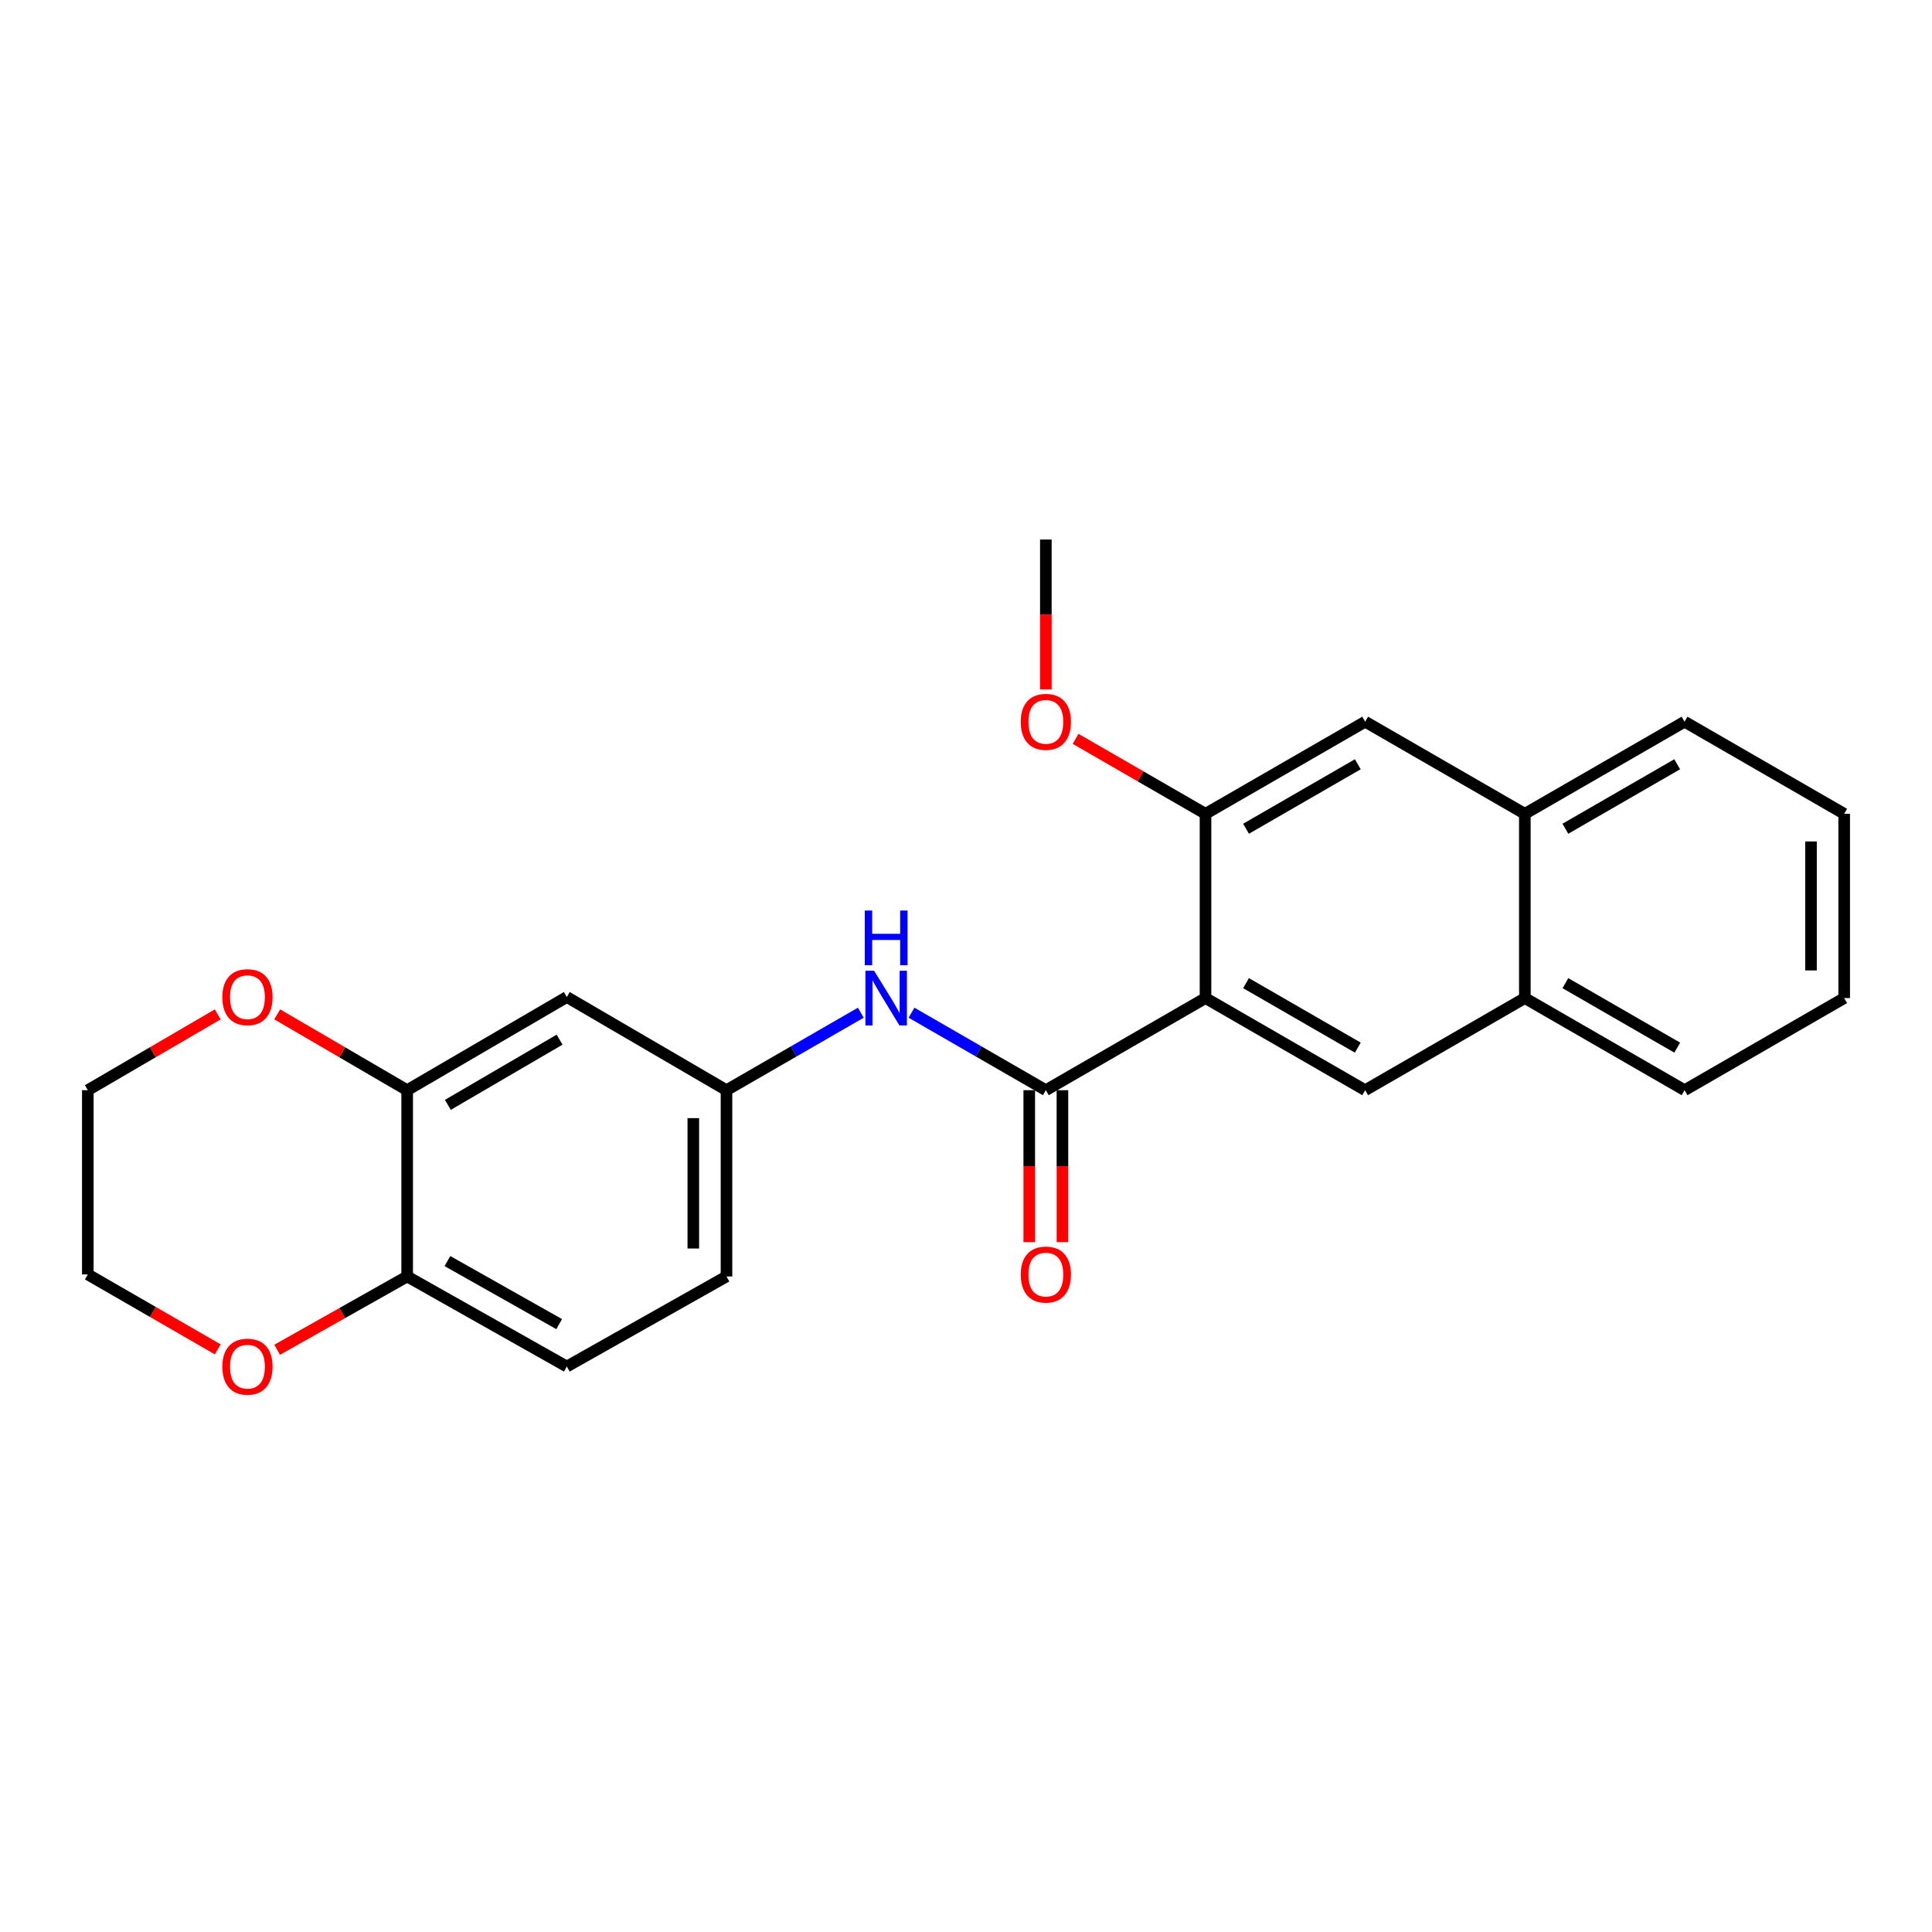 <?xml version='1.0' encoding='iso-8859-1'?>
<svg version='1.1' baseProfile='full'
              xmlns='http://www.w3.org/2000/svg'
                      xmlns:rdkit='http://www.rdkit.org/xml'
                      xmlns:xlink='http://www.w3.org/1999/xlink'
                  xml:space='preserve'
width='1000px' height='1000px' viewBox='0 0 1000 1000'>
<!-- END OF HEADER -->
<rect style='opacity:1.0;fill:#FFFFFF;stroke:none' width='1000' height='1000' x='0' y='0'> </rect>
<path class='bond-0' d='M 623.968,516.602 L 541.326,564.282' style='fill:none;fill-rule:evenodd;stroke:#000000;stroke-width:6px;stroke-linecap:butt;stroke-linejoin:miter;stroke-opacity:1' />
<path class='bond-1' d='M 623.968,516.602 L 706.619,564.282' style='fill:none;fill-rule:evenodd;stroke:#000000;stroke-width:6px;stroke-linecap:butt;stroke-linejoin:miter;stroke-opacity:1' />
<path class='bond-1' d='M 644.948,508.877 L 702.804,542.253' style='fill:none;fill-rule:evenodd;stroke:#000000;stroke-width:6px;stroke-linecap:butt;stroke-linejoin:miter;stroke-opacity:1' />
<path class='bond-2' d='M 623.968,516.602 L 623.968,421.231' style='fill:none;fill-rule:evenodd;stroke:#000000;stroke-width:6px;stroke-linecap:butt;stroke-linejoin:miter;stroke-opacity:1' />
<path class='bond-3' d='M 541.326,564.282 L 506.563,544.228' style='fill:none;fill-rule:evenodd;stroke:#000000;stroke-width:6px;stroke-linecap:butt;stroke-linejoin:miter;stroke-opacity:1' />
<path class='bond-3' d='M 506.563,544.228 L 471.8,524.174' style='fill:none;fill-rule:evenodd;stroke:#0000FF;stroke-width:6px;stroke-linecap:butt;stroke-linejoin:miter;stroke-opacity:1' />
<path class='bond-11' d='M 532.738,564.282 L 532.738,603.611' style='fill:none;fill-rule:evenodd;stroke:#000000;stroke-width:6px;stroke-linecap:butt;stroke-linejoin:miter;stroke-opacity:1' />
<path class='bond-11' d='M 532.738,603.611 L 532.738,642.94' style='fill:none;fill-rule:evenodd;stroke:#FF0000;stroke-width:6px;stroke-linecap:butt;stroke-linejoin:miter;stroke-opacity:1' />
<path class='bond-11' d='M 549.913,564.282 L 549.913,603.611' style='fill:none;fill-rule:evenodd;stroke:#000000;stroke-width:6px;stroke-linecap:butt;stroke-linejoin:miter;stroke-opacity:1' />
<path class='bond-11' d='M 549.913,603.611 L 549.913,642.94' style='fill:none;fill-rule:evenodd;stroke:#FF0000;stroke-width:6px;stroke-linecap:butt;stroke-linejoin:miter;stroke-opacity:1' />
<path class='bond-7' d='M 706.619,564.282 L 789.252,516.602' style='fill:none;fill-rule:evenodd;stroke:#000000;stroke-width:6px;stroke-linecap:butt;stroke-linejoin:miter;stroke-opacity:1' />
<path class='bond-5' d='M 623.968,421.231 L 706.619,373.55' style='fill:none;fill-rule:evenodd;stroke:#000000;stroke-width:6px;stroke-linecap:butt;stroke-linejoin:miter;stroke-opacity:1' />
<path class='bond-5' d='M 644.948,428.956 L 702.804,395.58' style='fill:none;fill-rule:evenodd;stroke:#000000;stroke-width:6px;stroke-linecap:butt;stroke-linejoin:miter;stroke-opacity:1' />
<path class='bond-16' d='M 623.968,421.231 L 590.339,401.829' style='fill:none;fill-rule:evenodd;stroke:#000000;stroke-width:6px;stroke-linecap:butt;stroke-linejoin:miter;stroke-opacity:1' />
<path class='bond-16' d='M 590.339,401.829 L 556.711,382.427' style='fill:none;fill-rule:evenodd;stroke:#FF0000;stroke-width:6px;stroke-linecap:butt;stroke-linejoin:miter;stroke-opacity:1' />
<path class='bond-9' d='M 445.549,524.174 L 410.791,544.228' style='fill:none;fill-rule:evenodd;stroke:#0000FF;stroke-width:6px;stroke-linecap:butt;stroke-linejoin:miter;stroke-opacity:1' />
<path class='bond-9' d='M 410.791,544.228 L 376.032,564.282' style='fill:none;fill-rule:evenodd;stroke:#000000;stroke-width:6px;stroke-linecap:butt;stroke-linejoin:miter;stroke-opacity:1' />
<path class='bond-4' d='M 210.748,564.282 L 293.381,516.058' style='fill:none;fill-rule:evenodd;stroke:#000000;stroke-width:6px;stroke-linecap:butt;stroke-linejoin:miter;stroke-opacity:1' />
<path class='bond-4' d='M 231.8,571.883 L 289.643,538.125' style='fill:none;fill-rule:evenodd;stroke:#000000;stroke-width:6px;stroke-linecap:butt;stroke-linejoin:miter;stroke-opacity:1' />
<path class='bond-12' d='M 210.748,564.282 L 177.109,544.66' style='fill:none;fill-rule:evenodd;stroke:#000000;stroke-width:6px;stroke-linecap:butt;stroke-linejoin:miter;stroke-opacity:1' />
<path class='bond-12' d='M 177.109,544.66 L 143.47,525.037' style='fill:none;fill-rule:evenodd;stroke:#FF0000;stroke-width:6px;stroke-linecap:butt;stroke-linejoin:miter;stroke-opacity:1' />
<path class='bond-26' d='M 210.748,564.282 L 210.748,660.693' style='fill:none;fill-rule:evenodd;stroke:#000000;stroke-width:6px;stroke-linecap:butt;stroke-linejoin:miter;stroke-opacity:1' />
<path class='bond-10' d='M 706.619,373.55 L 789.252,421.231' style='fill:none;fill-rule:evenodd;stroke:#000000;stroke-width:6px;stroke-linecap:butt;stroke-linejoin:miter;stroke-opacity:1' />
<path class='bond-6' d='M 293.381,516.058 L 376.032,564.282' style='fill:none;fill-rule:evenodd;stroke:#000000;stroke-width:6px;stroke-linecap:butt;stroke-linejoin:miter;stroke-opacity:1' />
<path class='bond-19' d='M 789.252,516.602 L 871.923,564.282' style='fill:none;fill-rule:evenodd;stroke:#000000;stroke-width:6px;stroke-linecap:butt;stroke-linejoin:miter;stroke-opacity:1' />
<path class='bond-19' d='M 810.233,508.876 L 868.103,542.252' style='fill:none;fill-rule:evenodd;stroke:#000000;stroke-width:6px;stroke-linecap:butt;stroke-linejoin:miter;stroke-opacity:1' />
<path class='bond-24' d='M 789.252,516.602 L 789.252,421.231' style='fill:none;fill-rule:evenodd;stroke:#000000;stroke-width:6px;stroke-linecap:butt;stroke-linejoin:miter;stroke-opacity:1' />
<path class='bond-8' d='M 210.748,660.693 L 293.381,707.315' style='fill:none;fill-rule:evenodd;stroke:#000000;stroke-width:6px;stroke-linecap:butt;stroke-linejoin:miter;stroke-opacity:1' />
<path class='bond-8' d='M 231.583,652.728 L 289.426,685.363' style='fill:none;fill-rule:evenodd;stroke:#000000;stroke-width:6px;stroke-linecap:butt;stroke-linejoin:miter;stroke-opacity:1' />
<path class='bond-13' d='M 210.748,660.693 L 177.099,679.669' style='fill:none;fill-rule:evenodd;stroke:#000000;stroke-width:6px;stroke-linecap:butt;stroke-linejoin:miter;stroke-opacity:1' />
<path class='bond-13' d='M 177.099,679.669 L 143.45,698.645' style='fill:none;fill-rule:evenodd;stroke:#FF0000;stroke-width:6px;stroke-linecap:butt;stroke-linejoin:miter;stroke-opacity:1' />
<path class='bond-15' d='M 376.032,564.282 L 376.032,660.693' style='fill:none;fill-rule:evenodd;stroke:#000000;stroke-width:6px;stroke-linecap:butt;stroke-linejoin:miter;stroke-opacity:1' />
<path class='bond-15' d='M 358.857,578.744 L 358.857,646.232' style='fill:none;fill-rule:evenodd;stroke:#000000;stroke-width:6px;stroke-linecap:butt;stroke-linejoin:miter;stroke-opacity:1' />
<path class='bond-20' d='M 789.252,421.231 L 871.923,373.55' style='fill:none;fill-rule:evenodd;stroke:#000000;stroke-width:6px;stroke-linecap:butt;stroke-linejoin:miter;stroke-opacity:1' />
<path class='bond-20' d='M 810.233,428.957 L 868.103,395.58' style='fill:none;fill-rule:evenodd;stroke:#000000;stroke-width:6px;stroke-linecap:butt;stroke-linejoin:miter;stroke-opacity:1' />
<path class='bond-17' d='M 112.686,525.041 L 79.07,544.662' style='fill:none;fill-rule:evenodd;stroke:#FF0000;stroke-width:6px;stroke-linecap:butt;stroke-linejoin:miter;stroke-opacity:1' />
<path class='bond-17' d='M 79.07,544.662 L 45.455,564.282' style='fill:none;fill-rule:evenodd;stroke:#000000;stroke-width:6px;stroke-linecap:butt;stroke-linejoin:miter;stroke-opacity:1' />
<path class='bond-18' d='M 112.693,698.438 L 79.074,679.041' style='fill:none;fill-rule:evenodd;stroke:#FF0000;stroke-width:6px;stroke-linecap:butt;stroke-linejoin:miter;stroke-opacity:1' />
<path class='bond-18' d='M 79.074,679.041 L 45.455,659.644' style='fill:none;fill-rule:evenodd;stroke:#000000;stroke-width:6px;stroke-linecap:butt;stroke-linejoin:miter;stroke-opacity:1' />
<path class='bond-14' d='M 293.381,707.315 L 376.032,660.693' style='fill:none;fill-rule:evenodd;stroke:#000000;stroke-width:6px;stroke-linecap:butt;stroke-linejoin:miter;stroke-opacity:1' />
<path class='bond-21' d='M 541.326,356.873 L 541.326,318.07' style='fill:none;fill-rule:evenodd;stroke:#FF0000;stroke-width:6px;stroke-linecap:butt;stroke-linejoin:miter;stroke-opacity:1' />
<path class='bond-21' d='M 541.326,318.07 L 541.326,279.267' style='fill:none;fill-rule:evenodd;stroke:#000000;stroke-width:6px;stroke-linecap:butt;stroke-linejoin:miter;stroke-opacity:1' />
<path class='bond-27' d='M 45.455,564.282 L 45.455,659.644' style='fill:none;fill-rule:evenodd;stroke:#000000;stroke-width:6px;stroke-linecap:butt;stroke-linejoin:miter;stroke-opacity:1' />
<path class='bond-22' d='M 871.923,564.282 L 954.545,516.602' style='fill:none;fill-rule:evenodd;stroke:#000000;stroke-width:6px;stroke-linecap:butt;stroke-linejoin:miter;stroke-opacity:1' />
<path class='bond-23' d='M 871.923,373.55 L 954.545,421.231' style='fill:none;fill-rule:evenodd;stroke:#000000;stroke-width:6px;stroke-linecap:butt;stroke-linejoin:miter;stroke-opacity:1' />
<path class='bond-25' d='M 954.545,516.602 L 954.545,421.231' style='fill:none;fill-rule:evenodd;stroke:#000000;stroke-width:6px;stroke-linecap:butt;stroke-linejoin:miter;stroke-opacity:1' />
<path class='bond-25' d='M 937.37,502.296 L 937.37,435.536' style='fill:none;fill-rule:evenodd;stroke:#000000;stroke-width:6px;stroke-linecap:butt;stroke-linejoin:miter;stroke-opacity:1' />
<path  class='atom-4' d='M 452.414 502.442
L 461.694 517.442
Q 462.614 518.922, 464.094 521.602
Q 465.574 524.282, 465.654 524.442
L 465.654 502.442
L 469.414 502.442
L 469.414 530.762
L 465.534 530.762
L 455.574 514.362
Q 454.414 512.442, 453.174 510.242
Q 451.974 508.042, 451.614 507.362
L 451.614 530.762
L 447.934 530.762
L 447.934 502.442
L 452.414 502.442
' fill='#0000FF'/>
<path  class='atom-4' d='M 447.594 471.29
L 451.434 471.29
L 451.434 483.33
L 465.914 483.33
L 465.914 471.29
L 469.754 471.29
L 469.754 499.61
L 465.914 499.61
L 465.914 486.53
L 451.434 486.53
L 451.434 499.61
L 447.594 499.61
L 447.594 471.29
' fill='#0000FF'/>
<path  class='atom-12' d='M 528.326 659.724
Q 528.326 652.924, 531.686 649.124
Q 535.046 645.324, 541.326 645.324
Q 547.606 645.324, 550.966 649.124
Q 554.326 652.924, 554.326 659.724
Q 554.326 666.604, 550.926 670.524
Q 547.526 674.404, 541.326 674.404
Q 535.086 674.404, 531.686 670.524
Q 528.326 666.644, 528.326 659.724
M 541.326 671.204
Q 545.646 671.204, 547.966 668.324
Q 550.326 665.404, 550.326 659.724
Q 550.326 654.164, 547.966 651.364
Q 545.646 648.524, 541.326 648.524
Q 537.006 648.524, 534.646 651.324
Q 532.326 654.124, 532.326 659.724
Q 532.326 665.444, 534.646 668.324
Q 537.006 671.204, 541.326 671.204
' fill='#FF0000'/>
<path  class='atom-13' d='M 115.077 516.138
Q 115.077 509.338, 118.437 505.538
Q 121.797 501.738, 128.077 501.738
Q 134.357 501.738, 137.717 505.538
Q 141.077 509.338, 141.077 516.138
Q 141.077 523.018, 137.677 526.938
Q 134.277 530.818, 128.077 530.818
Q 121.837 530.818, 118.437 526.938
Q 115.077 523.058, 115.077 516.138
M 128.077 527.618
Q 132.397 527.618, 134.717 524.738
Q 137.077 521.818, 137.077 516.138
Q 137.077 510.578, 134.717 507.778
Q 132.397 504.938, 128.077 504.938
Q 123.757 504.938, 121.397 507.738
Q 119.077 510.538, 119.077 516.138
Q 119.077 521.858, 121.397 524.738
Q 123.757 527.618, 128.077 527.618
' fill='#FF0000'/>
<path  class='atom-14' d='M 115.077 707.395
Q 115.077 700.595, 118.437 696.795
Q 121.797 692.995, 128.077 692.995
Q 134.357 692.995, 137.717 696.795
Q 141.077 700.595, 141.077 707.395
Q 141.077 714.275, 137.677 718.195
Q 134.277 722.075, 128.077 722.075
Q 121.837 722.075, 118.437 718.195
Q 115.077 714.315, 115.077 707.395
M 128.077 718.875
Q 132.397 718.875, 134.717 715.995
Q 137.077 713.075, 137.077 707.395
Q 137.077 701.835, 134.717 699.035
Q 132.397 696.195, 128.077 696.195
Q 123.757 696.195, 121.397 698.995
Q 119.077 701.795, 119.077 707.395
Q 119.077 713.115, 121.397 715.995
Q 123.757 718.875, 128.077 718.875
' fill='#FF0000'/>
<path  class='atom-17' d='M 528.326 373.63
Q 528.326 366.83, 531.686 363.03
Q 535.046 359.23, 541.326 359.23
Q 547.606 359.23, 550.966 363.03
Q 554.326 366.83, 554.326 373.63
Q 554.326 380.51, 550.926 384.43
Q 547.526 388.31, 541.326 388.31
Q 535.086 388.31, 531.686 384.43
Q 528.326 380.55, 528.326 373.63
M 541.326 385.11
Q 545.646 385.11, 547.966 382.23
Q 550.326 379.31, 550.326 373.63
Q 550.326 368.07, 547.966 365.27
Q 545.646 362.43, 541.326 362.43
Q 537.006 362.43, 534.646 365.23
Q 532.326 368.03, 532.326 373.63
Q 532.326 379.35, 534.646 382.23
Q 537.006 385.11, 541.326 385.11
' fill='#FF0000'/>
</svg>
